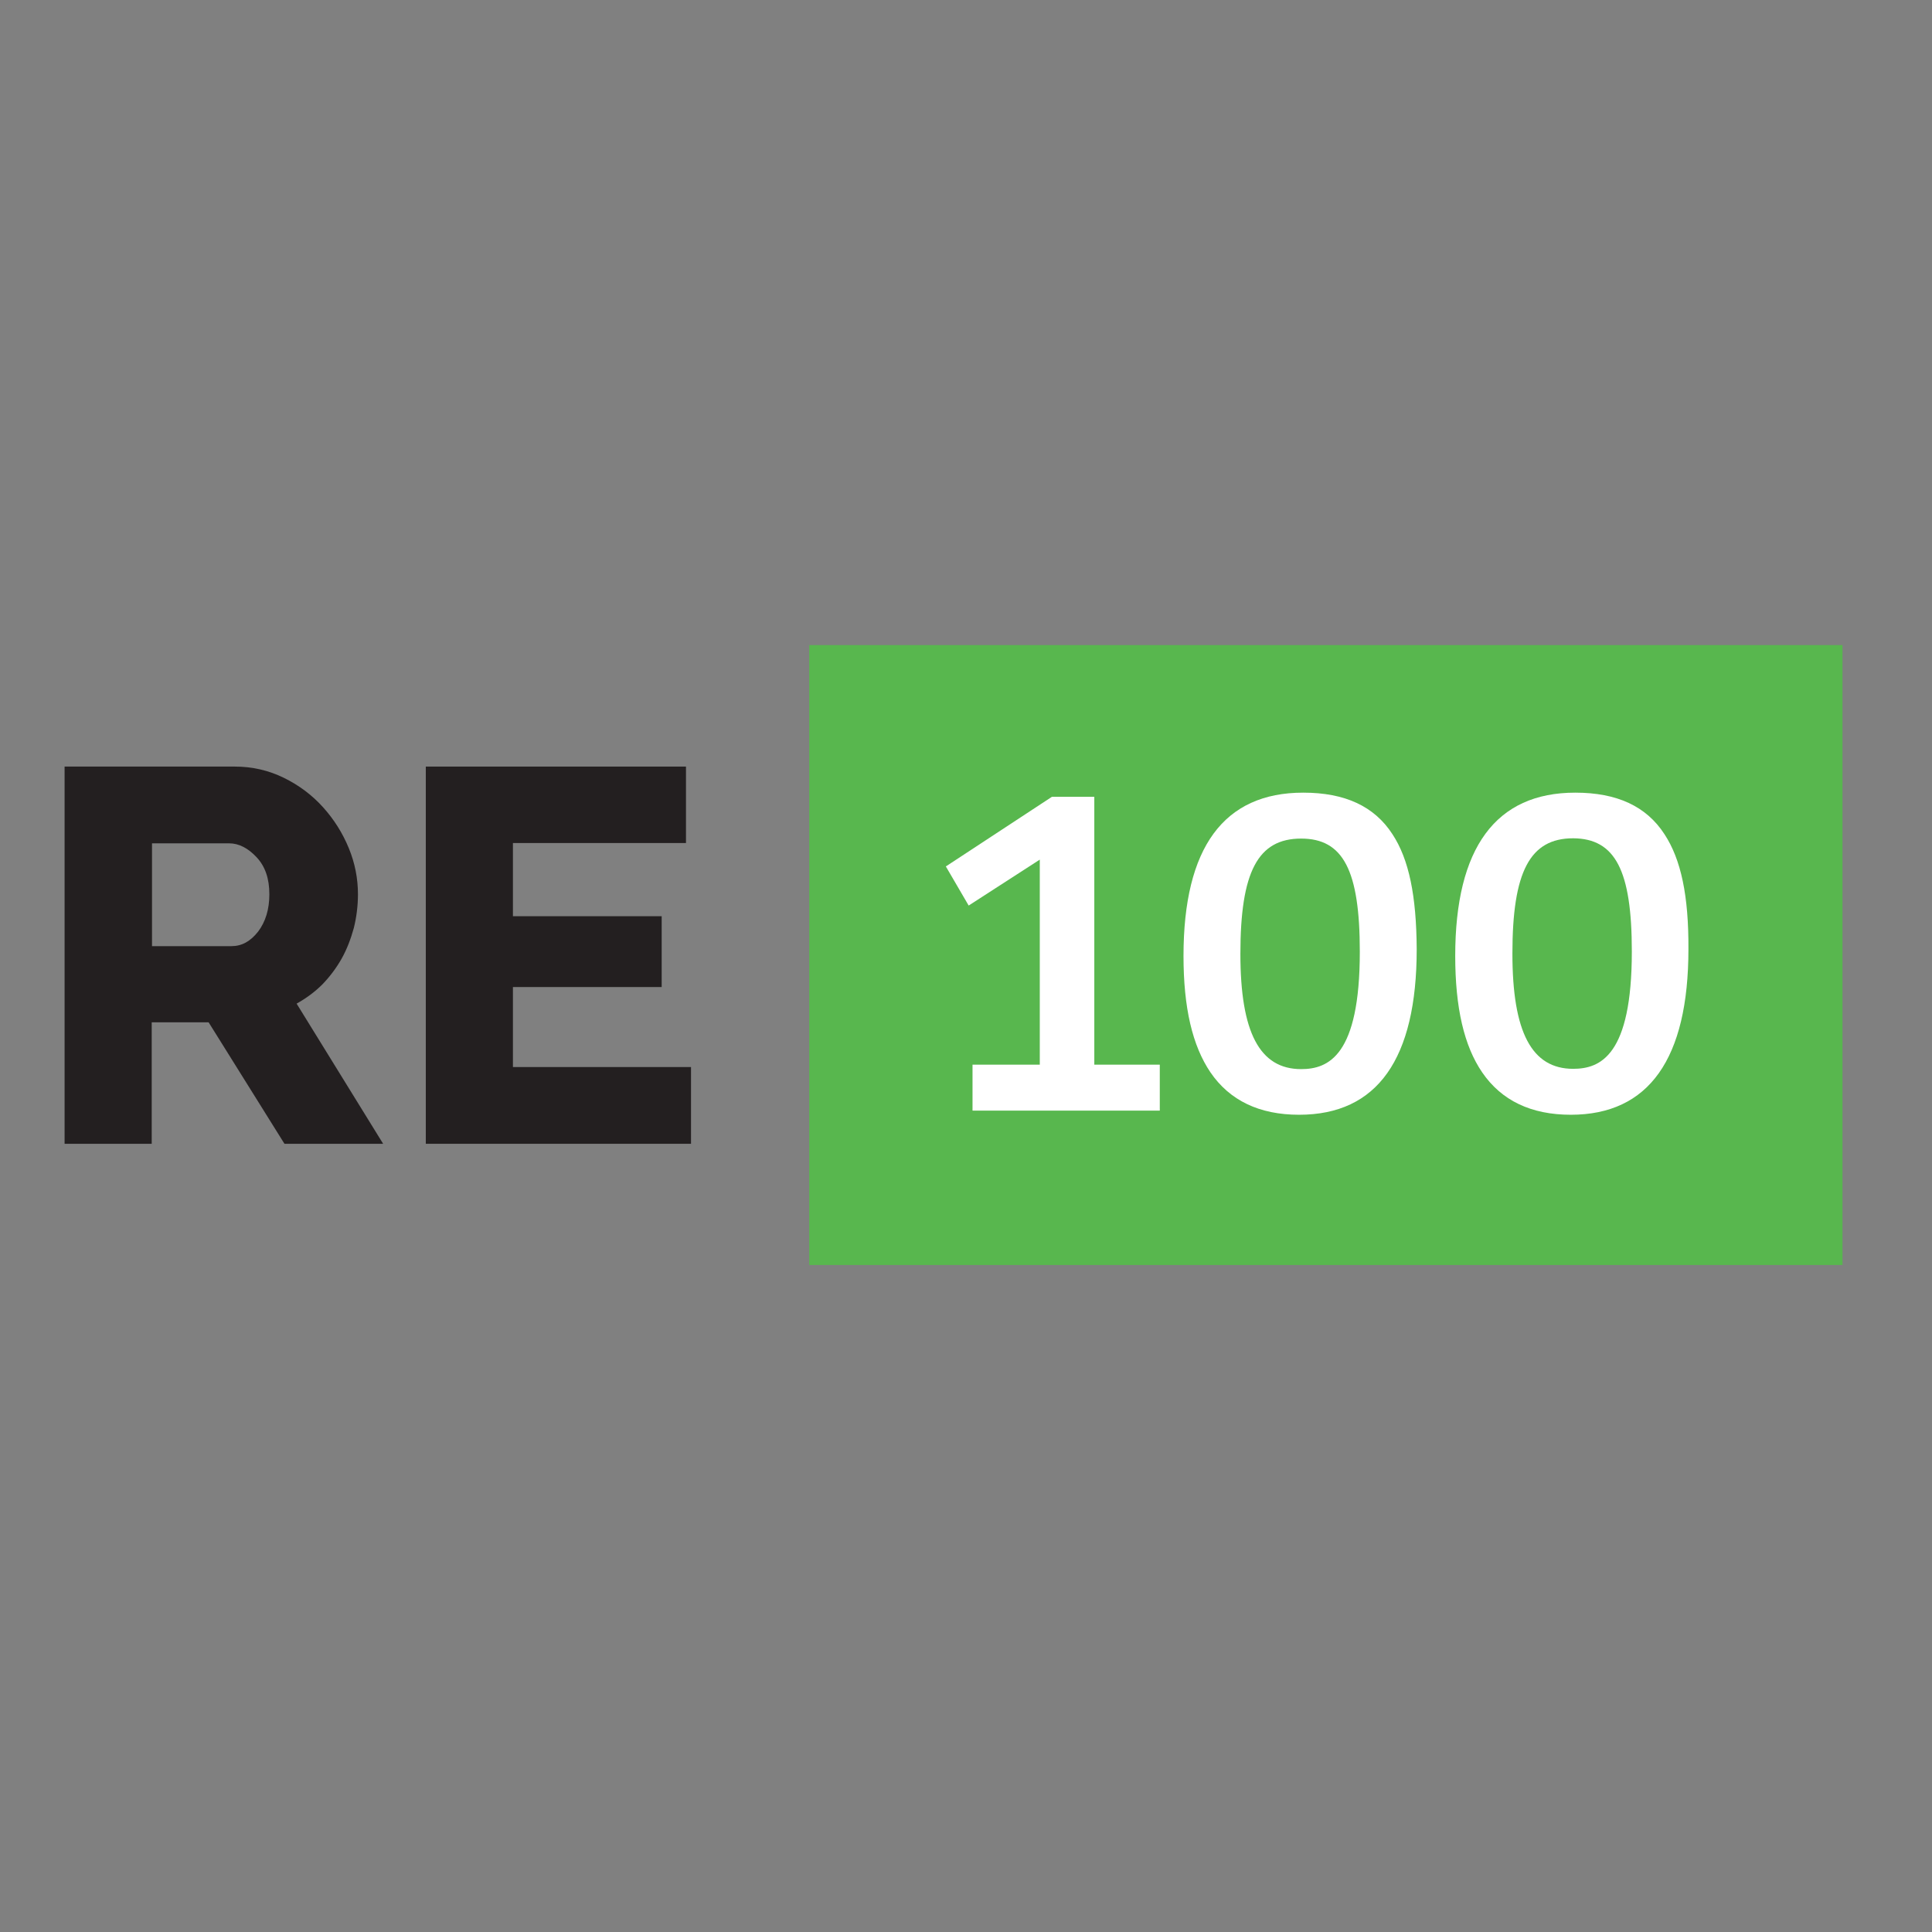 <?xml version="1.0" encoding="utf-8"?>
<!-- Generator: Adobe Illustrator 19.0.0, SVG Export Plug-In . SVG Version: 6.00 Build 0)  -->
<svg version="1.1" id="layer" xmlns="http://www.w3.org/2000/svg" xmlns:xlink="http://www.w3.org/1999/xlink" x="0px" y="0px"
	 viewBox="-153 -46 652 652" style="enable-background:new -153 -46 652 652;" xml:space="preserve">
<rect x="-153" y="-46" width="652" height="652" fill="#808080" stroke="none"/>
<style type="text/css">
	.st0{fill:#58B74E;}
	.st1{fill:#231F20;}
	.st2{fill:#FFFFFF;}
</style>
<rect x="120.1" y="171.7" class="st0" width="348.7" height="209.2"/>
<g>
	<path class="st1" d="M-131.2,340V212.7h57.4c6,0,11.5,1.3,16.6,3.8c5.1,2.5,9.5,5.8,13.2,9.9c3.7,4.1,6.6,8.7,8.7,13.8
		c2.1,5.1,3.1,10.3,3.1,15.6c0,3.9-0.5,7.8-1.4,11.4c-1,3.6-2.3,7.1-4.1,10.3c-1.8,3.2-4,6.1-6.5,8.7c-2.6,2.6-5.5,4.7-8.7,6.5
		l29.2,47.3H-57l-25.6-41h-19.2v41H-131.2z M-101.8,273.3h26.9c3.5,0,6.4-1.6,9-4.9c2.5-3.3,3.8-7.5,3.8-12.6
		c0-5.3-1.4-9.4-4.3-12.5c-2.9-3.1-6-4.7-9.3-4.7h-26V273.3z"/>
</g>
<polygon class="st1" points="80.2,314.1 80.2,340 -9.3,340 -9.3,212.7 78.5,212.7 78.5,238.5 20.1,238.5 20.1,263.2 70.3,263.2 
	70.3,287.1 20.1,287.1 20.1,314.1 "/>
<polygon class="st2" points="216.3,313.3 216.3,222.9 202,222.9 166.2,246.4 173.9,259.6 197.9,244.1 197.9,313.3 175.2,313.3 
	175.2,328.8 238.4,328.8 238.4,313.3 "/>
<g>
	<path class="st2" d="M316.9,235.5c-6.1-9.4-16-14-30.1-14c-26.8,0-40.4,18.5-40.4,55.1c0,17.5,3,30.3,9.1,39.3
		c6.5,9.5,16.5,14.3,29.9,14.3c26.4,0,39.7-18.8,39.7-55.9C325,256.3,322.5,244,316.9,235.5 M286.1,237c14.2,0,19.8,10.7,19.8,38.2
		c0,35.1-10.6,39.6-19.8,39.6c-14,0-20.5-12.4-20.5-38.9C265.6,248.2,271.5,237,286.1,237"/>
	<path class="st2" d="M408.7,235.5c-6.1-9.4-16-14-30.1-14c-26.8,0-40.5,18.6-40.5,55.1c0,17.5,3,30.4,9.1,39.3
		c6.5,9.5,16.5,14.3,29.9,14.3c26.3,0,39.7-18.8,39.7-55.9C416.9,256.3,414.3,244,408.7,235.5 M397.7,275.1
		c0,35.1-10.6,39.6-19.8,39.6c-14,0-20.5-12.4-20.5-38.9c0-27.6,5.9-38.9,20.5-38.9C392.1,237,397.7,247.7,397.7,275.1"/>
</g>
</svg>
